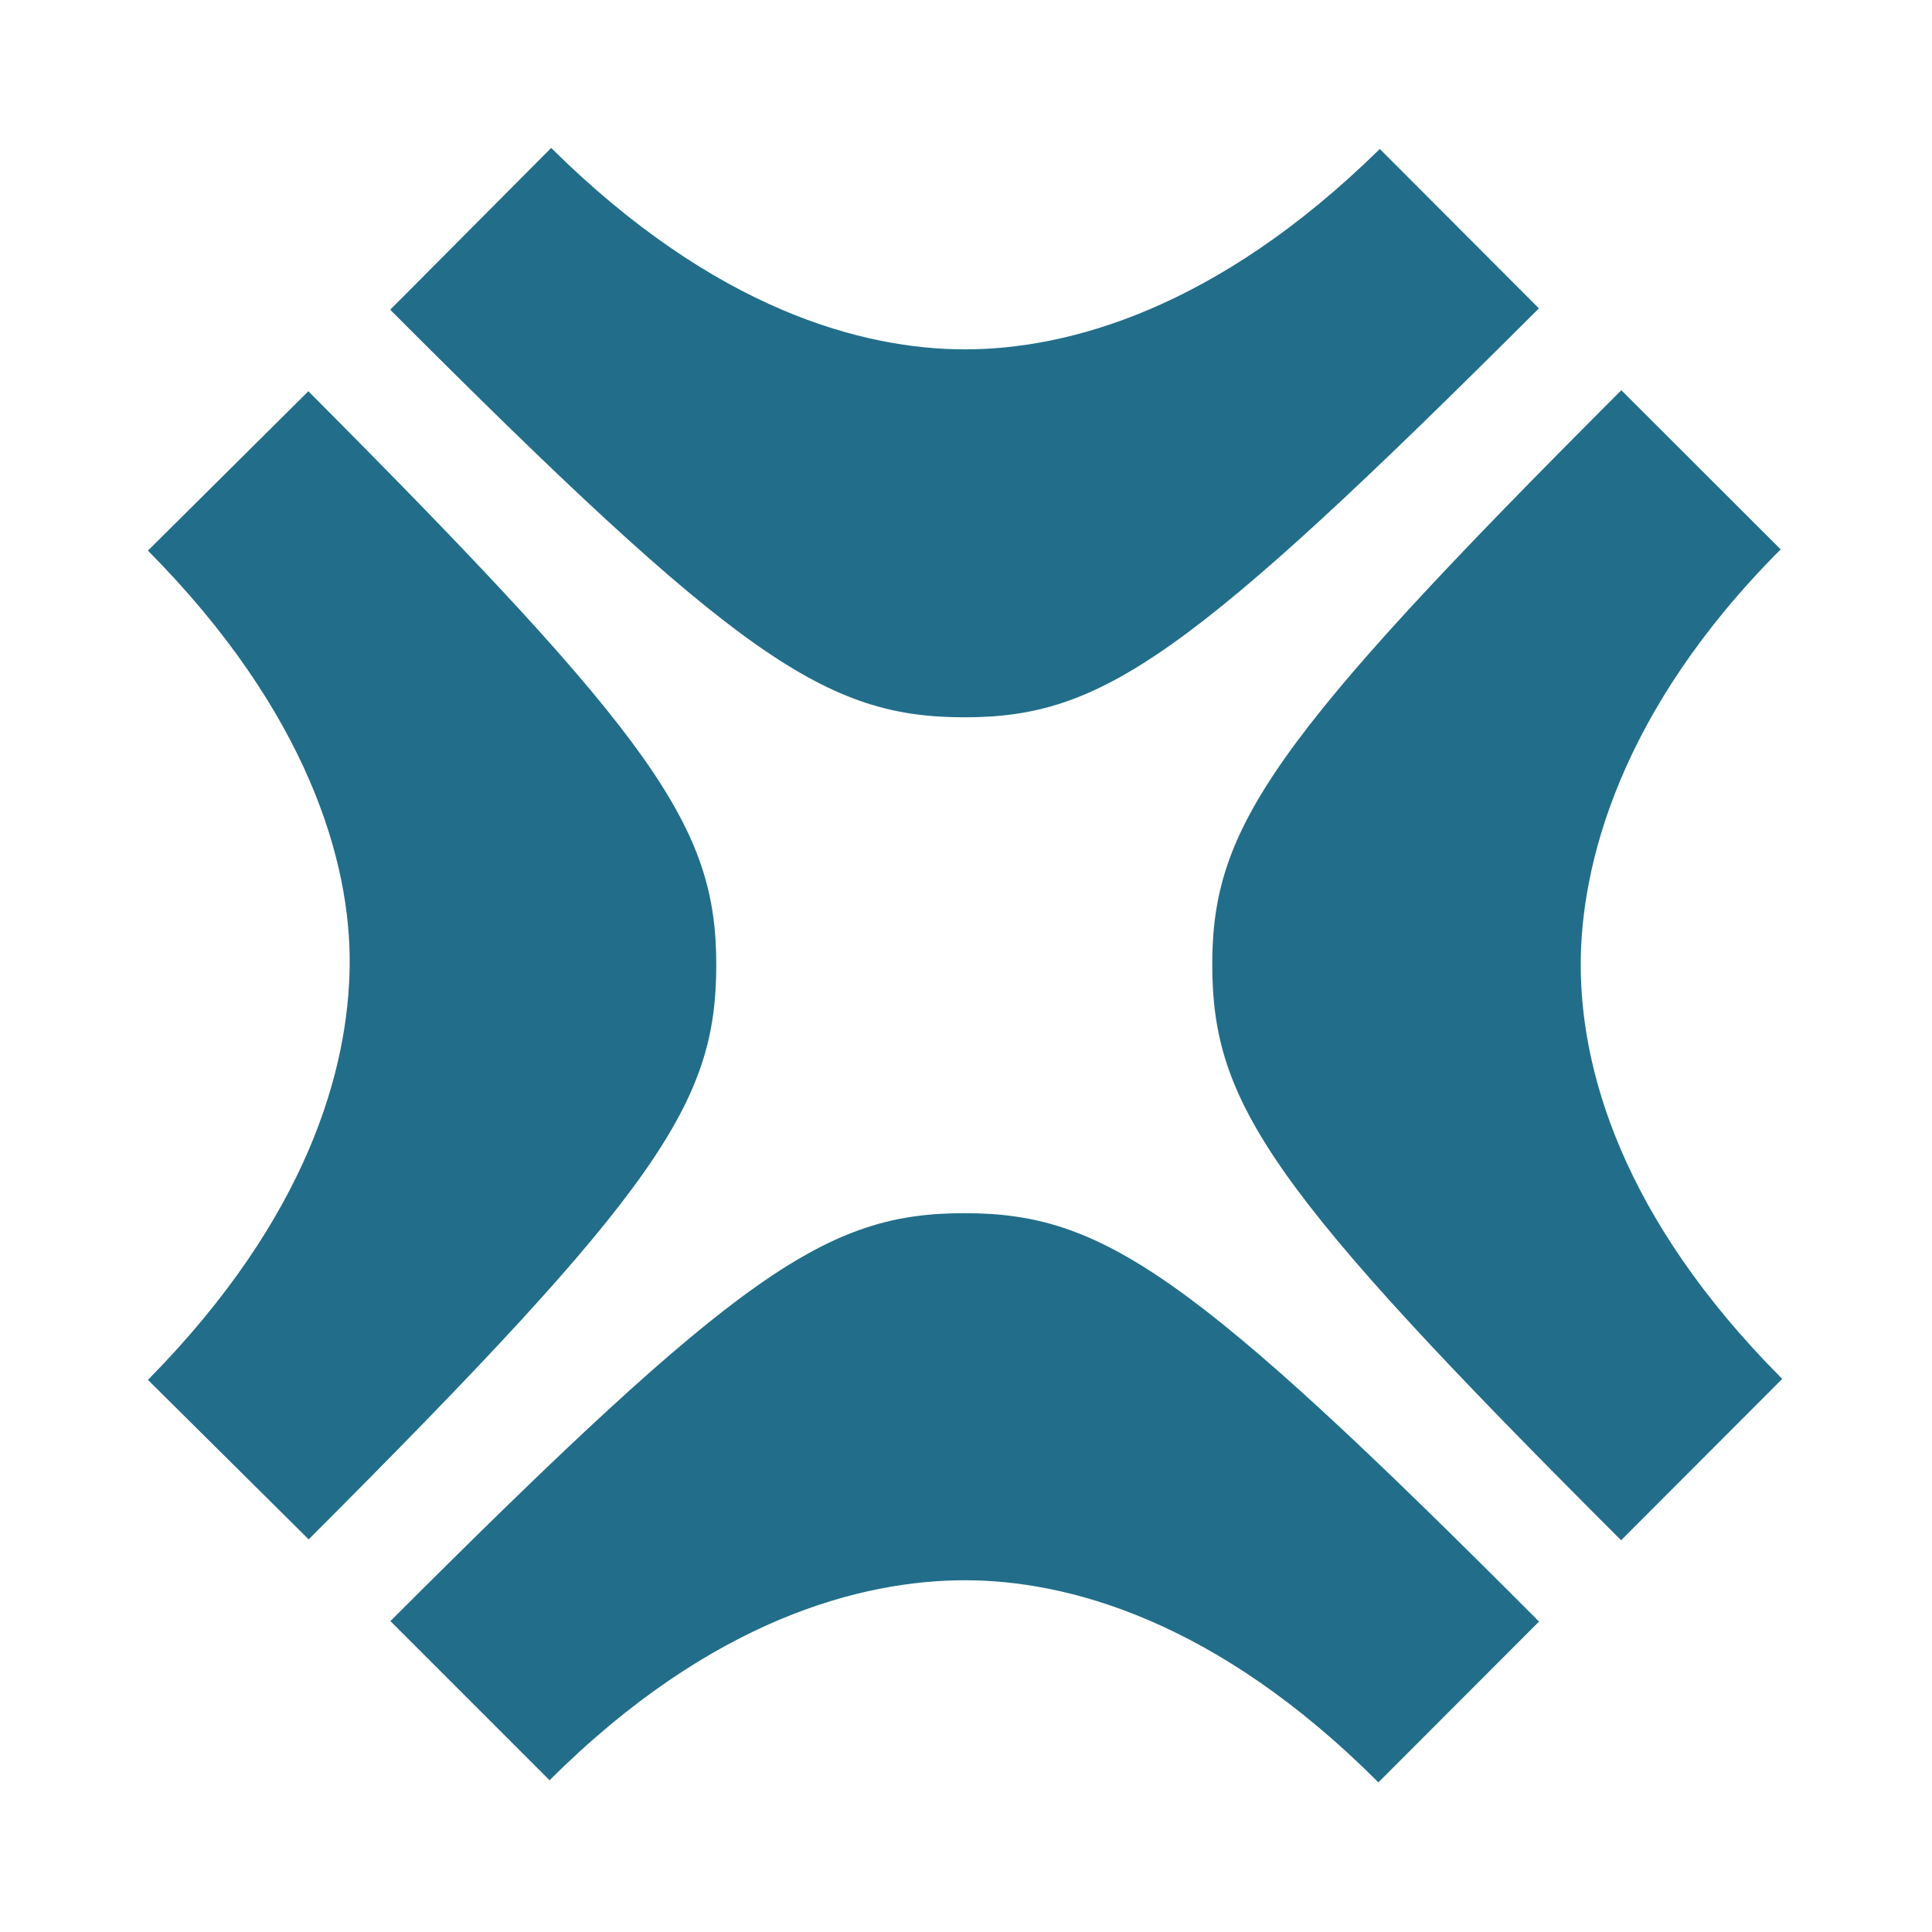 <?xml version="1.0" encoding="UTF-8"?>
<svg data-bbox="22.052 22.054 243.623 243.642" xmlns="http://www.w3.org/2000/svg" viewBox="0 0 288 288" fill-rule="evenodd" clip-rule="evenodd" stroke-linejoin="round" stroke-miterlimit="2" data-type="ugc">
    <g>
        <path d="M205.475 265.696c-24.3-24.356-46.632-30.13-61.605-30.13-15.266 0-37.745 5.681-61.948 29.816l-23.723-23.728c52.112-52.127 65.048-60.842 85.671-60.807 20.467.023 33.696 8.83 85.551 60.877l-23.946 23.972Z" fill="#226e8a"/>
        <path d="M22.052 205.697c23.926-24.26 29.921-46.423 30.072-61.873.163-15.184-6.112-37.568-30.072-61.745l23.914-23.757c51.837 52.027 60.83 64.943 60.807 85.566-.011 20.514-8.598 33.437-60.76 85.584l-23.961-23.775Z" fill="#226e8a"/>
        <path d="M82.162 22.054c24.417 24.17 46.5 30.026 61.716 30.026 15.053-.012 37.326-5.81 61.809-29.875l23.716 23.763c-52.25 52.174-65.117 60.935-85.525 60.958-20.722.035-33.809-8.703-85.708-60.76l23.992-24.112Z" fill="#226e8a"/>
        <path d="M265.443 81.896c-23.972 24.002-29.817 47.057-29.806 61.924 0 15.299 5.903 37.525 30.038 61.732l-24.018 24.052c-52.244-52.168-60.936-65.075-60.947-85.784-.012-20.448 8.75-33.43 60.981-85.652l23.752 23.728Z" fill="#226e8a"/>
    </g>
</svg>
